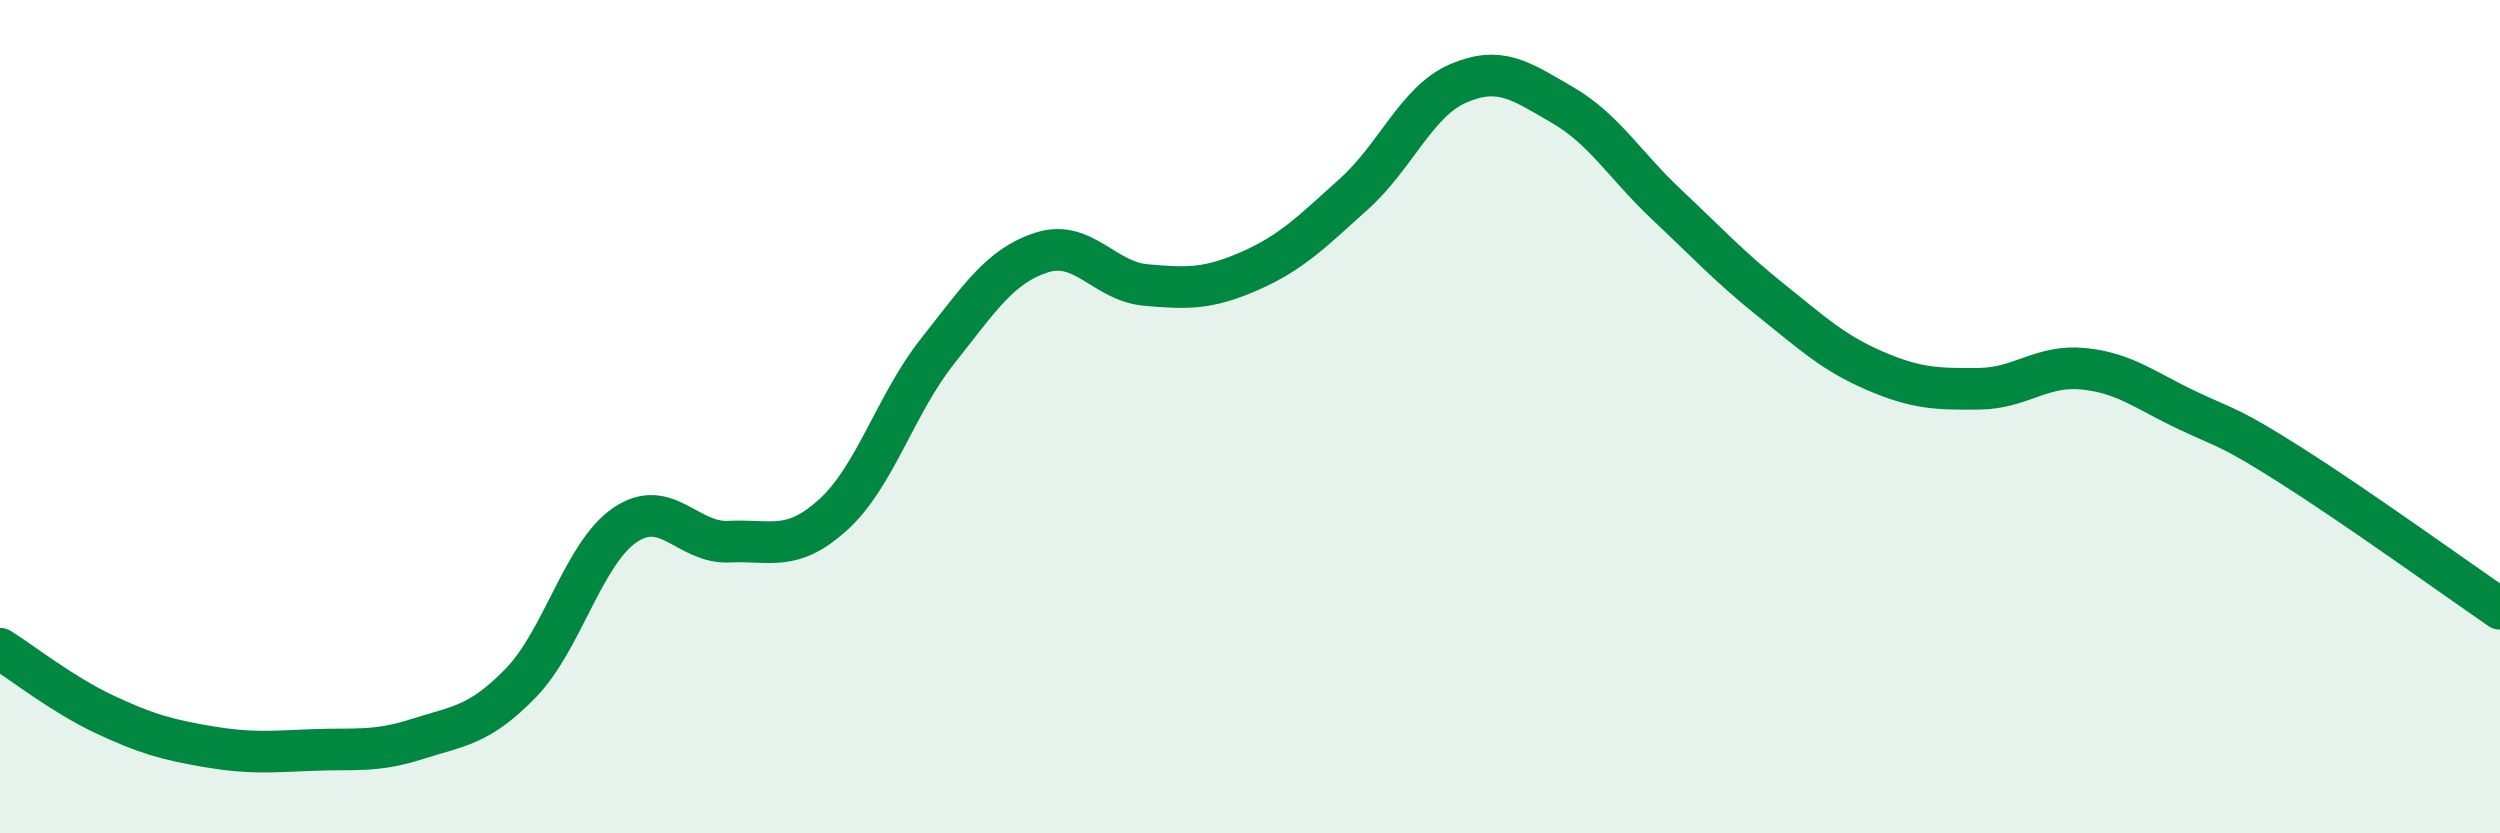 
    <svg width="60" height="20" viewBox="0 0 60 20" xmlns="http://www.w3.org/2000/svg">
      <path
        d="M 0,15.57 C 0.5,15.88 1.5,16.67 2.5,17.14 C 3.5,17.61 4,17.75 5,17.92 C 6,18.09 6.5,18.04 7.5,18 C 8.5,17.96 9,18.06 10,17.74 C 11,17.42 11.5,17.42 12.5,16.39 C 13.5,15.36 14,13.28 15,12.6 C 16,11.92 16.5,13.05 17.5,13 C 18.5,12.95 19,13.26 20,12.35 C 21,11.44 21.5,9.69 22.5,8.43 C 23.5,7.17 24,6.38 25,6.06 C 26,5.74 26.5,6.75 27.5,6.84 C 28.5,6.93 29,6.94 30,6.5 C 31,6.06 31.5,5.55 32.5,4.65 C 33.5,3.75 34,2.43 35,2 C 36,1.57 36.5,1.94 37.5,2.52 C 38.5,3.1 39,3.97 40,4.91 C 41,5.85 41.5,6.4 42.5,7.2 C 43.5,8 44,8.47 45,8.9 C 46,9.33 46.5,9.34 47.5,9.33 C 48.5,9.32 49,8.75 50,8.85 C 51,8.95 51.5,9.38 52.5,9.85 C 53.5,10.32 53.5,10.23 55,11.18 C 56.5,12.13 59,13.92 60,14.61L60 20L0 20Z"
        fill="#008740"
        opacity="0.1"
        stroke-linecap="round"
        stroke-linejoin="round"
      />
      <path
        d="M 0,15.57 C 0.5,15.88 1.5,16.67 2.5,17.14 C 3.5,17.61 4,17.75 5,17.92 C 6,18.09 6.5,18.04 7.5,18 C 8.5,17.96 9,18.06 10,17.74 C 11,17.42 11.5,17.42 12.5,16.39 C 13.5,15.36 14,13.28 15,12.6 C 16,11.92 16.5,13.05 17.5,13 C 18.5,12.95 19,13.26 20,12.35 C 21,11.44 21.5,9.69 22.5,8.43 C 23.5,7.17 24,6.38 25,6.06 C 26,5.74 26.5,6.75 27.5,6.84 C 28.5,6.93 29,6.94 30,6.5 C 31,6.06 31.5,5.55 32.5,4.65 C 33.5,3.75 34,2.43 35,2 C 36,1.57 36.5,1.94 37.5,2.52 C 38.5,3.1 39,3.97 40,4.91 C 41,5.85 41.5,6.4 42.5,7.2 C 43.5,8 44,8.47 45,8.9 C 46,9.33 46.5,9.34 47.5,9.33 C 48.5,9.32 49,8.75 50,8.85 C 51,8.95 51.5,9.38 52.5,9.85 C 53.5,10.32 53.5,10.23 55,11.18 C 56.5,12.13 59,13.92 60,14.61"
        stroke="#008740"
        stroke-width="1"
        fill="none"
        stroke-linecap="round"
        stroke-linejoin="round"
      />
    </svg>
  